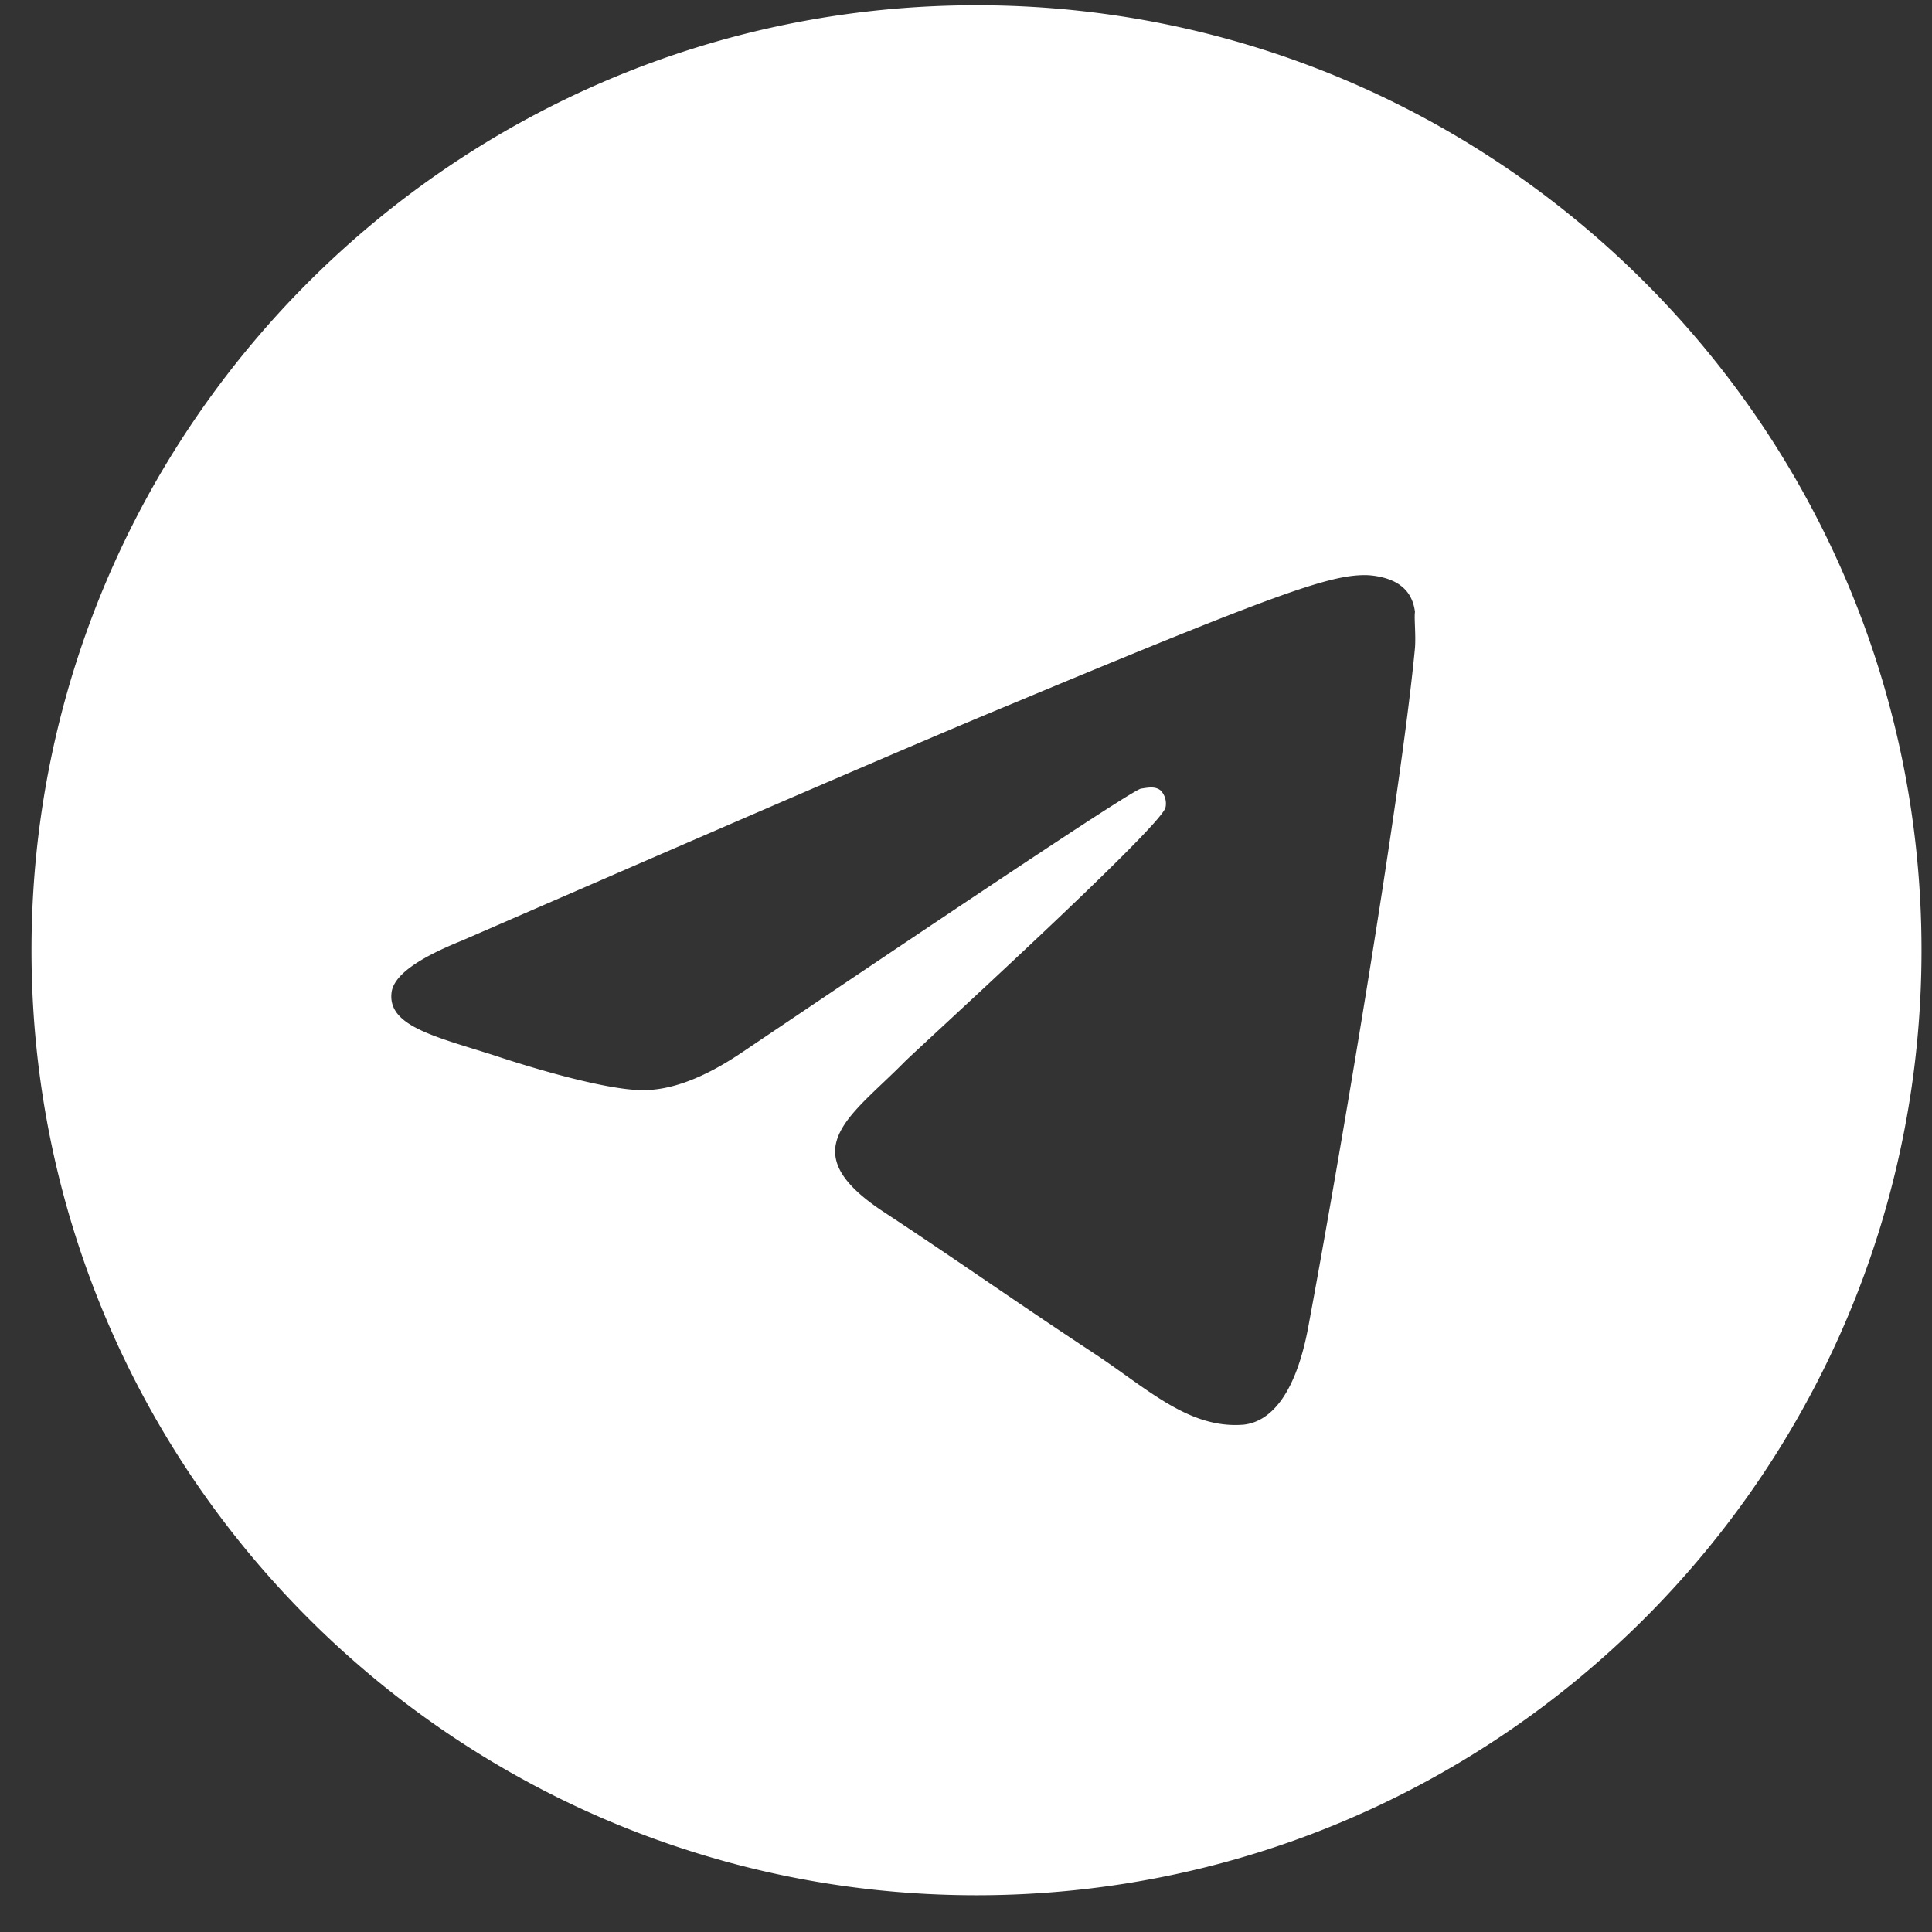 <svg xmlns="http://www.w3.org/2000/svg" width="46" height="46" fill="none"><rect width="100%" height="100%" fill="#333333" stroke="none"/><path fill="#fff" d="M23.25.125c-12.42 0-22.5 10.08-22.5 22.5s10.08 22.5 22.5 22.5 22.5-10.08 22.5-22.5S35.67.125 23.25.125m10.44 15.3c-.337 3.555-1.8 12.195-2.542 16.177-.316 1.688-.945 2.25-1.53 2.318-1.305.112-2.295-.855-3.555-1.687-1.98-1.305-3.105-2.115-5.018-3.375-2.228-1.463-.788-2.273.495-3.578.338-.338 6.098-5.58 6.21-6.053a.45.45 0 0 0-.113-.404c-.134-.113-.314-.068-.472-.046-.203.046-3.352 2.138-9.495 6.278-.9.608-1.71.922-2.43.9-.81-.022-2.34-.45-3.488-.832-1.417-.45-2.52-.698-2.43-1.486.046-.404.608-.81 1.666-1.237 6.57-2.857 10.935-4.747 13.117-5.647 6.255-2.61 7.537-3.06 8.393-3.06.18 0 .607.045.877.27.225.18.292.427.315.607-.023.135.023.54 0 .855"/></svg>